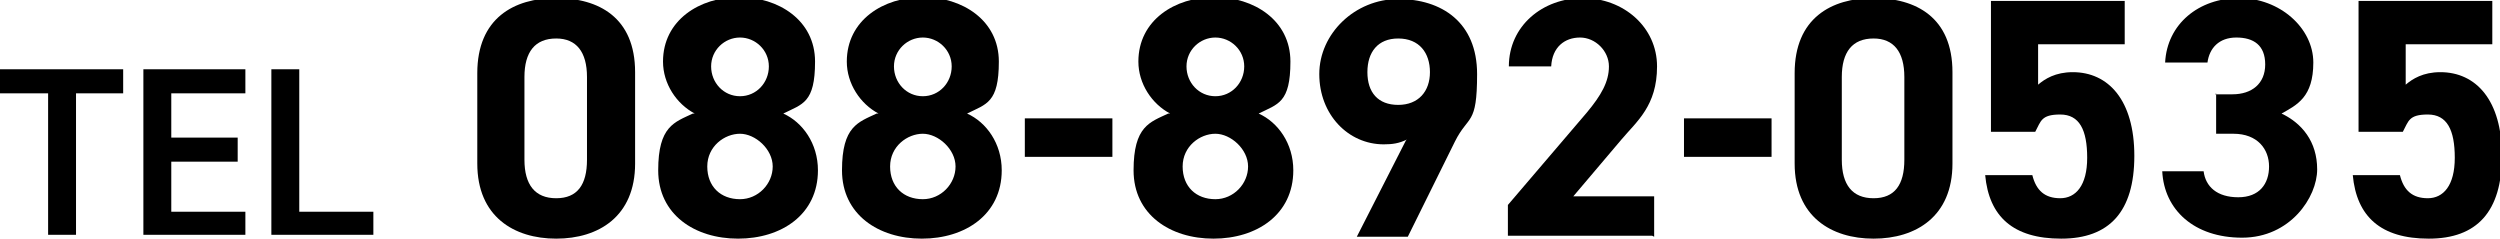 <?xml version="1.0" encoding="UTF-8"?>
<svg id="_レイヤー_1" data-name="レイヤー_1" xmlns="http://www.w3.org/2000/svg" version="1.1" viewBox="0 0 259.8 24.8">
  <!-- Generator: Adobe Illustrator 29.1.0, SVG Export Plug-In . SVG Version: 2.1.0 Build 142)  -->
  <defs>
    <style>
      .st0 {
        display: none;
      }
    </style>
  </defs>
  <g id="_屋島" data-name="屋島" class="st0">
    <g id="_グループ_1439" data-name="グループ_1439">
      <path id="_パス_11443" data-name="パス_11443" d="M68.4,7.6c0-5.6-3.8-7.7-8.1-7.7s-8.1,2-8.1,7.7v9.4c0,5.4,3.8,7.7,8.1,7.7s8.1-2.3,8.1-7.7V7.6ZM63.5,8.1v8.5c0,2.6-1.1,4-3.2,4s-3.3-1.4-3.3-4v-8.5c0-2.6,1.1-4,3.3-4s3.2,1.4,3.2,4ZM70.9,17.7c0,4.5,3.7,7,8.2,7s8.2-2.5,8.2-7-1.4-4.7-3.6-5.8c2-1,3.2-3.1,3.3-5.3C87,2.3,83.3,0,79.1,0s-7.9,2.3-7.9,6.6,1.3,4.3,3.3,5.3c-2.2,1.1-3.6,3.4-3.6,5.8ZM75.8,17.3c0-1.8,1.4-3.3,3.2-3.4h0c1.9,0,3.4,1.5,3.4,3.3h0c0,1.9-1.5,3.4-3.4,3.4-1.8,0-3.3-1.4-3.3-3.3h0ZM76.1,7.1c0-1.6,1.3-3,3-3h0c1.7,0,3,1.3,3,3s-1.3,3-3,3-3-1.3-3-3h0ZM95.1,8.2v-3.7h5.6l-7,20h5.1l7-20.7V.4h-14.8v7.9h4.1ZM107.5,16.3h9.1v-3.9h-9.1v3.9ZM118.8,17.7c0,4.5,3.7,7,8.2,7s8.2-2.5,8.2-7-1.4-4.7-3.6-5.8c2-1,3.2-3.1,3.3-5.3,0-4.3-3.7-6.6-7.9-6.6s-7.9,2.3-7.9,6.6,1.3,4.3,3.3,5.3c-2.2,1.1-3.6,3.4-3.6,5.8ZM123.7,17.3c0-1.8,1.4-3.3,3.2-3.4h0c1.9,0,3.4,1.5,3.4,3.3h0c0,1.9-1.5,3.4-3.4,3.4-1.8,0-3.3-1.4-3.3-3.3h0ZM124.1,7.1c0-1.6,1.3-3,3-3h0c1.7,0,3,1.3,3,3s-1.3,3-3,3-3-1.3-3-3h0ZM145.1.3l-8.3,17.3v3.4h10.7v3.4h4.9v-3.4h2.2v-4.2h-2.2v-6.2h-4.9v6.2h-4.6L150.4.2h-5.3ZM168.2.3h-4.4l-4,2.7v4.7l3.5-2.3v19h4.9V.3ZM175.4,16.3h9.1v-3.9h-9.1v3.9ZM186.7,17.7c0,4.5,3.7,7,8.2,7s8.2-2.5,8.2-7-1.4-4.7-3.6-5.8c2-1,3.2-3.1,3.3-5.3,0-4.3-3.7-6.6-7.9-6.6s-7.9,2.3-7.9,6.6,1.3,4.3,3.3,5.3c-2.2,1.1-3.6,3.4-3.6,5.8h0ZM191.6,17.3c0-1.8,1.4-3.3,3.2-3.4h0c1.9,0,3.4,1.5,3.4,3.3h0c0,1.9-1.5,3.4-3.4,3.4-1.8,0-3.3-1.4-3.3-3.3h0ZM191.9,7.1c0-1.6,1.3-3,3-3h0c1.7,0,3,1.3,3,3s-1.3,3-3,3-3-1.3-3-3h0ZM213,.3l-8.3,17.3v3.4h10.7v3.4h4.9v-3.4h2.2v-4.2h-2.2v-6.2h-4.9v6.2h-4.6L218.3.2h-5.3ZM240.9,7.7c0-5.6-3.8-7.7-8.1-7.7s-8.1,2-8.1,7.7v9.4c0,5.4,3.8,7.7,8.1,7.7s8.1-2.3,8.1-7.7V7.7ZM236,8.1v8.5c0,2.6-1.1,4-3.2,4s-3.3-1.4-3.3-4v-8.5c0-2.6,1-4,3.3-4s3.2,1.4,3.2,4h0ZM259.8,7.7c0-5.6-3.8-7.7-8.1-7.7s-8.1,2-8.1,7.7v9.4c0,5.4,3.8,7.7,8.1,7.7s8.1-2.3,8.1-7.7V7.7ZM254.9,8.1v8.5c0,2.6-1.1,4-3.2,4s-3.3-1.4-3.3-4v-8.5c0-2.6,1.1-4,3.3-4s3.2,1.4,3.2,4h0Z"/>
      <path id="_パス_11444" data-name="パス_11444" d="M0,7.2v2.5h5v14.7h2.9v-14.7h4.9v-2.5H0ZM14.9,7.2v17.2h10.6v-2.5h-7.7v-5.2h6.9v-2.5h-6.9v-4.5h7.7v-2.5h-10.6ZM31.1,7.2h-2.9v17.2h10.6v-2.5h-7.7V7.2Z"/>
    </g>
  </g>
  <g id="_春日" data-name="春日" class="st0">
    <g>
      <path d="M68.4,17.1c0,5.4-3.8,7.7-8.1,7.7s-8.1-2.3-8.1-7.7V7.7c0-5.7,3.7-7.7,8.1-7.7s8.1,2,8.1,7.7v9.4ZM60.3,4.1c-2.2,0-3.3,1.4-3.3,4v8.5c0,2.6,1,4,3.3,4s3.2-1.4,3.2-4v-8.5c0-2.6-1.1-4-3.2-4Z"/>
      <path d="M74.6,11.9c-1.9-1-3.3-3-3.3-5.3C71.3,2.3,75.1,0,79.2,0c4.1,0,7.8,2.3,7.8,6.6s-1.3,4.3-3.3,5.3c2,.9,3.6,3.1,3.6,5.8,0,4.5-3.7,7-8.2,7s-8.2-2.5-8.2-7,1.8-4.9,3.7-5.8ZM79.2,20.7c1.9,0,3.4-1.5,3.4-3.4s-1.8-3.4-3.4-3.4-3.3,1.3-3.3,3.4c0,1.8,1.3,3.4,3.3,3.4ZM79.2,10.1c1.6,0,3-1.4,3-3s-1.4-3-3-3-3,1.3-3,3,1.3,3,3,3Z"/>
      <path d="M90.9,8.2V.3h14.8v3.4l-7,20.7h-5.1l7-20h-5.6v3.7h-4.1Z"/>
      <path d="M107.5,12.4h9.1v3.9h-9.1v-3.9Z"/>
      <path d="M122.5,11.9c-1.9-1-3.3-3-3.3-5.3C119.2,2.3,123,0,127.1,0s7.9,2.3,7.9,6.6-1.3,4.3-3.3,5.3c2,.9,3.6,3.1,3.6,5.8,0,4.5-3.7,7-8.2,7s-8.2-2.5-8.2-7c0-2.7,1.7-4.9,3.6-5.8ZM127.1,20.7c1.9,0,3.4-1.5,3.4-3.4s-1.8-3.4-3.4-3.4-3.3,1.3-3.3,3.4c0,1.8,1.4,3.4,3.3,3.4ZM127.1,10.1c1.6,0,3-1.4,3-3s-1.4-3-3-3-3,1.3-3,3c0,1.7,1.3,3,3,3Z"/>
      <path d="M150.5.3l-7.5,16.6h4.6v-6.2h4.9v6.2h2.2v4.1h-2.2v3.4h-4.9v-3.4h-10.7v-3.4L145.2.3s5.3,0,5.3,0Z"/>
      <path d="M162.2,9.9h1.8c2,0,3.4-1.1,3.4-3.1s-1.2-2.8-3-2.8-2.8,1.1-3,2.6h-4.4c.2-4,3.4-6.7,7.6-6.7s7.6,3,7.6,6.7-1.7,4.4-3.3,5.3c2.1,1,3.6,2.9,3.6,5.8s-2.7,7.1-7.7,7.1-8-2.9-8.2-6.8h4.3c.2,1.5,1.4,2.7,3.6,2.7s3.2-1.4,3.2-3.2-1.2-3.4-3.7-3.4h-1.8v-4.2h0Z"/>
      <path d="M175.4,12.4h9.1v3.9h-9.1v-3.9Z"/>
      <path d="M194.1,10.3c.7-.4,1.5-.5,2.3-.5,3.7,0,6.6,3,6.6,7.2s-3.6,7.8-8.1,7.8-8.2-2.4-8.2-7.7.8-4.1,2.2-6.9l4.9-9.8h5.3l-5,9.9ZM195,20.7c2.1,0,3.2-1.4,3.2-3.4s-1.1-3.4-3.2-3.4-3.3,1.4-3.3,3.4,1.1,3.4,3.3,3.4Z"/>
      <path d="M222,17.1c0,5.4-3.8,7.7-8.1,7.7s-8.1-2.3-8.1-7.7V7.7c0-5.7,3.8-7.7,8.1-7.7s8.1,2,8.1,7.7v9.4ZM213.8,4.1c-2.2,0-3.3,1.4-3.3,4v8.5c0,2.6,1.1,4,3.3,4s3.2-1.4,3.2-4v-8.5c.1-2.6-1-4-3.2-4Z"/>
      <path d="M240.9,17.1c0,5.4-3.8,7.7-8.1,7.7s-8.1-2.3-8.1-7.7V7.7c0-5.7,3.8-7.7,8.1-7.7s8.1,2,8.1,7.7v9.4ZM232.8,4.1c-2.2,0-3.3,1.4-3.3,4v8.5c0,2.6,1.1,4,3.3,4s3.2-1.4,3.2-4v-8.5c0-2.6-1.1-4-3.2-4Z"/>
      <path d="M259.8,17.1c0,5.4-3.8,7.7-8.1,7.7s-8.1-2.3-8.1-7.7V7.7c0-5.7,3.8-7.7,8.1-7.7s8.1,2,8.1,7.7v9.4ZM251.6,4.1c-2.2,0-3.3,1.4-3.3,4v8.5c0,2.6,1.1,4,3.3,4s3.2-1.4,3.2-4v-8.5c0-2.6-1-4-3.2-4Z"/>
    </g>
    <path id="_パス_114441" data-name="パス_11444" d="M0,7.2v2.5h5v14.7h2.9v-14.7h4.9v-2.5H0ZM14.9,7.2v17.2h10.6v-2.4h-7.7v-5.2h6.9v-2.5h-6.9v-4.6h7.7v-2.5h-10.6ZM31.1,7.2h-2.9v17.2h10.6v-2.4h-7.7s0-14.8,0-14.8Z"/>
  </g>
  <g id="_インター" data-name="インター" class="st0">
    <g>
      <path d="M68.4,17.1c0,5.4-3.8,7.7-8.1,7.7s-8.1-2.3-8.1-7.7V7.7c0-5.7,3.7-7.7,8.1-7.7s8.1,2,8.1,7.7v9.4ZM60.3,4.1c-2.2,0-3.3,1.4-3.3,4v8.5c0,2.6,1,4,3.3,4s3.2-1.4,3.2-4v-8.5c0-2.6-1.1-4-3.2-4Z"/>
      <path d="M74.6,11.9c-1.9-1-3.3-3-3.3-5.3C71.3,2.3,75.1,0,79.2,0c4.1,0,7.8,2.3,7.8,6.6s-1.3,4.3-3.3,5.3c2,.9,3.6,3.1,3.6,5.8,0,4.5-3.7,7-8.2,7s-8.2-2.5-8.2-7,1.8-4.9,3.7-5.8ZM79.2,20.7c1.9,0,3.4-1.5,3.4-3.4s-1.8-3.4-3.4-3.4-3.3,1.3-3.3,3.4c0,1.8,1.3,3.4,3.3,3.4ZM79.2,10.1c1.6,0,3-1.4,3-3s-1.4-3-3-3-3,1.3-3,3,1.3,3,3,3Z"/>
      <path d="M90.9,8.2V.3h14.8v3.4l-7,20.7h-5.1l7-20h-5.6v3.7h-4.1Z"/>
      <path d="M107.5,12.4h9.1v3.9h-9.1v-3.9Z"/>
      <path d="M122.5,11.9c-1.9-1-3.3-3-3.3-5.3C119.2,2.3,123,0,127.1,0s7.9,2.3,7.9,6.6-1.3,4.3-3.3,5.3c2,.9,3.6,3.1,3.6,5.8,0,4.5-3.7,7-8.2,7s-8.2-2.5-8.2-7c0-2.7,1.7-4.9,3.6-5.8ZM127.1,20.7c1.9,0,3.4-1.5,3.4-3.4s-1.8-3.4-3.4-3.4-3.3,1.3-3.3,3.4c0,1.8,1.4,3.4,3.3,3.4ZM127.1,10.1c1.6,0,3-1.4,3-3s-1.4-3-3-3-3,1.3-3,3c0,1.7,1.3,3,3,3Z"/>
      <path d="M145.1,10.3c.7-.4,1.5-.5,2.3-.5,3.7,0,6.6,3,6.6,7.2s-3.6,7.8-8.1,7.8-8.2-2.4-8.2-7.7.8-4.1,2.2-6.9l4.9-9.8h5.2l-4.9,9.9ZM146,20.7c2.1,0,3.2-1.4,3.2-3.4s-1.1-3.4-3.2-3.4-3.3,1.4-3.3,3.4c.1,2,1.2,3.4,3.3,3.4Z"/>
      <path d="M169.4.3l-7.5,16.6h4.6v-6.2h4.9v6.2h2.2v4.1h-2.2v3.4h-4.9v-3.4h-10.7v-3.4L164,.3h5.4Z"/>
      <path d="M175.4,12.4h9.1v3.9h-9.1v-3.9Z"/>
      <path d="M192.5,13.8h-4.4V.3h13.8v4.4h-9v4.1c.7-.6,1.8-1.3,3.6-1.3,3.7,0,6.3,2.8,6.3,8.6s-2.6,8.5-7.6,8.5-7.5-2.3-7.8-6.5h4.8c.4,1.5,1.3,2.4,2.9,2.4s2.8-1.3,2.8-4.2-.8-4.4-2.8-4.4c-1.3.1-2.1.8-2.6,1.9Z"/>
      <path d="M211.4,13.8h-4.4V.3h13.8v4.4h-9v4.1c.7-.6,1.8-1.3,3.6-1.3,3.7,0,6.3,2.8,6.3,8.6s-2.6,8.5-7.6,8.5-7.5-2.3-7.8-6.5h4.8c.4,1.5,1.3,2.4,2.9,2.4s2.8-1.3,2.8-4.2-.8-4.4-2.8-4.4c-1.3.1-2.1.8-2.6,1.9Z"/>
      <path d="M240.9,17.1c0,5.4-3.8,7.7-8.1,7.7s-8.1-2.3-8.1-7.7V7.7c0-5.7,3.8-7.7,8.1-7.7s8.1,2,8.1,7.7v9.4ZM232.8,4.1c-2.2,0-3.3,1.4-3.3,4v8.5c0,2.6,1.1,4,3.3,4s3.2-1.4,3.2-4v-8.5c0-2.6-1.1-4-3.2-4Z"/>
      <path d="M259.8,17.1c0,5.4-3.8,7.7-8.1,7.7s-8.1-2.3-8.1-7.7V7.7c0-5.7,3.8-7.7,8.1-7.7s8.1,2,8.1,7.7v9.4ZM251.6,4.1c-2.2,0-3.3,1.4-3.3,4v8.5c0,2.6,1.1,4,3.3,4s3.2-1.4,3.2-4v-8.5c0-2.6-1-4-3.2-4Z"/>
    </g>
    <path id="_パス_114442" data-name="パス_11444" d="M0,7.2v2.5h5v14.7h2.9v-14.7h4.9v-2.5H0ZM14.9,7.2v17.2h10.6v-2.4h-7.7v-5.2h6.9v-2.5h-6.9v-4.6h7.7v-2.5h-10.6ZM31.1,7.2h-2.9v17.2h10.6v-2.4h-7.7s0-14.8,0-14.8Z"/>
  </g>
  <path id="_パス_114443" data-name="パス_11444" d="M0,7.2v2.5h5v14.7h2.9v-14.7h4.9v-2.5H0ZM14.9,7.2v17.2h10.6v-2.4h-7.7v-5.2h6.9v-2.5h-6.9v-4.6h7.7v-2.5h-10.6ZM31.1,7.2h-2.9v17.2h10.6v-2.4h-7.7s0-14.8,0-14.8Z"/>
  <g id="_太田" data-name="太田" class="st0">
    <g>
      <path d="M68.4,17.1c0,5.4-3.8,7.7-8.1,7.7s-8.1-2.3-8.1-7.7V7.7c0-5.7,3.7-7.7,8.1-7.7s8.1,2,8.1,7.7v9.4ZM60.3,4.1c-2.2,0-3.3,1.4-3.3,4v8.5c0,2.6,1,4,3.3,4s3.2-1.4,3.2-4v-8.5c0-2.6-1.1-4-3.2-4Z"/>
      <path d="M74.6,11.9c-1.9-1-3.3-3-3.3-5.3C71.3,2.3,75.1,0,79.2,0c4.1,0,7.8,2.3,7.8,6.6s-1.3,4.3-3.3,5.3c2,.9,3.6,3.1,3.6,5.8,0,4.5-3.7,7-8.2,7s-8.2-2.5-8.2-7,1.8-4.9,3.7-5.8ZM79.2,20.7c1.9,0,3.4-1.5,3.4-3.4s-1.8-3.4-3.4-3.4-3.3,1.3-3.3,3.4c0,1.8,1.3,3.4,3.3,3.4ZM79.2,10.1c1.6,0,3-1.4,3-3s-1.4-3-3-3-3,1.3-3,3,1.3,3,3,3Z"/>
      <path d="M90.9,8.2V.3h14.8v3.4l-7,20.7h-5.1l7-20h-5.6v3.7h-4.1Z"/>
      <path d="M107.5,12.4h9.1v3.9h-9.1v-3.9Z"/>
      <path d="M122.5,11.9c-1.9-1-3.3-3-3.3-5.3C119.2,2.3,123,0,127.1,0s7.9,2.3,7.9,6.6-1.3,4.3-3.3,5.3c2,.9,3.6,3.1,3.6,5.8,0,4.5-3.7,7-8.2,7s-8.2-2.5-8.2-7c0-2.7,1.7-4.9,3.6-5.8ZM127.1,20.7c1.9,0,3.4-1.5,3.4-3.4s-1.8-3.4-3.4-3.4-3.3,1.3-3.3,3.4c0,1.8,1.4,3.4,3.3,3.4ZM127.1,10.1c1.6,0,3-1.4,3-3s-1.4-3-3-3-3,1.3-3,3c0,1.7,1.3,3,3,3Z"/>
      <path d="M145.1,10.3c.7-.4,1.5-.5,2.3-.5,3.7,0,6.6,3,6.6,7.2s-3.6,7.8-8.1,7.8-8.2-2.4-8.2-7.7.8-4.1,2.2-6.9l4.9-9.8h5.2l-4.9,9.9ZM146,20.7c2.1,0,3.2-1.4,3.2-3.4s-1.1-3.4-3.2-3.4-3.3,1.4-3.3,3.4c.1,2,1.2,3.4,3.3,3.4Z"/>
      <path d="M162.4,13.8h-4.4V.3h13.8v4.4h-9v4.1c.7-.6,1.8-1.3,3.6-1.3,3.7,0,6.3,2.8,6.3,8.6s-2.6,8.5-7.6,8.5-7.5-2.3-7.8-6.5h4.8c.4,1.5,1.3,2.4,2.9,2.4s2.8-1.3,2.8-4.2-.8-4.4-2.8-4.4c-1.3.1-2.1.8-2.6,1.9Z"/>
      <path d="M175.4,12.4h9.1v3.9h-9.1v-3.9Z"/>
      <path d="M187.8,8.2V.3h14.8v3.4l-7,20.7h-5.1l7-20h-5.5v3.7h-4.2Z"/>
      <path d="M213,10.3c.7-.4,1.5-.5,2.3-.5,3.7,0,6.6,3,6.6,7.2s-3.6,7.8-8.1,7.8-8.2-2.4-8.2-7.7.8-4.1,2.2-6.9l4.9-9.8h5.2l-4.9,9.9ZM213.9,20.7c2.1,0,3.2-1.4,3.2-3.4s-1.1-3.4-3.2-3.4-3.3,1.4-3.3,3.4c0,2,1.1,3.4,3.3,3.4Z"/>
      <path d="M240,24.5h-14.9v-3.2l8.1-9.5c1.5-1.8,2.2-3.2,2.2-4.8s-1.4-2.9-3-2.9-2.9,1-3,2.9h-4.4C225,2.8,228.4,0,232.6,0s7.6,3,7.6,7-2.1,5.7-3.6,7.5l-5,5.8h8.3v4.2h0Z"/>
      <path d="M254.9,24.5h-4.9V5.5l-3.5,2.3V3l4-2.7h4.4v24.2Z"/>
    </g>
    <path id="_パス_114444" data-name="パス_11444" d="M0,7.2v2.5h5v14.7h2.9v-14.7h4.9v-2.5H0ZM14.9,7.2v17.2h10.6v-2.4h-7.7v-5.2h6.9v-2.5h-6.9v-4.6h7.7v-2.5h-10.6ZM31.1,7.2h-2.9v17.2h10.6v-2.4h-7.7s0-14.8,0-14.8Z"/>
  </g>
  <g id="_香西" data-name="香西" class="st0">
    <g>
      <path d="M68.4,17.1c0,5.4-3.8,7.7-8.1,7.7s-8.1-2.3-8.1-7.7V7.7c0-5.7,3.7-7.7,8.1-7.7s8.1,2,8.1,7.7v9.4ZM60.3,4.1c-2.2,0-3.3,1.4-3.3,4v8.5c0,2.6,1,4,3.3,4s3.2-1.4,3.2-4v-8.5c0-2.6-1.1-4-3.2-4Z"/>
      <path d="M74.6,11.9c-1.9-1-3.3-3-3.3-5.3C71.3,2.3,75.1,0,79.2,0c4.1,0,7.8,2.3,7.8,6.6s-1.3,4.3-3.3,5.3c2,.9,3.6,3.1,3.6,5.8,0,4.5-3.7,7-8.2,7s-8.2-2.5-8.2-7,1.8-4.9,3.7-5.8ZM79.2,20.7c1.9,0,3.4-1.5,3.4-3.4s-1.8-3.4-3.4-3.4-3.3,1.3-3.3,3.4c0,1.8,1.3,3.4,3.3,3.4ZM79.2,10.1c1.6,0,3-1.4,3-3s-1.4-3-3-3-3,1.3-3,3,1.3,3,3,3Z"/>
      <path d="M90.9,8.2V.3h14.8v3.4l-7,20.7h-5.1l7-20h-5.6v3.7h-4.1Z"/>
      <path d="M107.5,12.4h9.1v3.9h-9.1v-3.9Z"/>
      <path d="M122.5,11.9c-1.9-1-3.3-3-3.3-5.3C119.2,2.3,123,0,127.1,0s7.9,2.3,7.9,6.6-1.3,4.3-3.3,5.3c2,.9,3.6,3.1,3.6,5.8,0,4.5-3.7,7-8.2,7s-8.2-2.5-8.2-7c0-2.7,1.7-4.9,3.6-5.8ZM127.1,20.7c1.9,0,3.4-1.5,3.4-3.4s-1.8-3.4-3.4-3.4-3.3,1.3-3.3,3.4c0,1.8,1.4,3.4,3.3,3.4ZM127.1,10.1c1.6,0,3-1.4,3-3s-1.4-3-3-3-3,1.3-3,3c0,1.7,1.3,3,3,3Z"/>
      <path d="M141.4,11.9c-1.9-1-3.3-3-3.3-5.3C138.1,2.3,141.9,0,146,0s7.9,2.3,7.9,6.6-1.3,4.3-3.3,5.3c2,.9,3.6,3.1,3.6,5.8,0,4.5-3.7,7-8.2,7s-8.2-2.5-8.2-7c0-2.7,1.7-4.9,3.6-5.8ZM146,20.7c1.9,0,3.4-1.5,3.4-3.4s-1.8-3.4-3.4-3.4-3.3,1.3-3.3,3.4,1.4,3.4,3.3,3.4ZM146,10.1c1.6,0,3-1.4,3-3s-1.4-3-3-3-3,1.3-3,3,1.3,3,3,3Z"/>
      <path d="M168.2,24.5h-4.9V5.5l-3.5,2.3V3l4-2.7h4.4v24.2Z"/>
      <path d="M175.4,12.4h9.1v3.9h-9.1v-3.9Z"/>
      <path d="M192.5,13.8h-4.4V.3h13.8v4.4h-9v4.1c.7-.6,1.8-1.3,3.6-1.3,3.7,0,6.3,2.8,6.3,8.6s-2.6,8.5-7.6,8.5-7.5-2.3-7.8-6.5h4.8c.4,1.5,1.3,2.4,2.9,2.4s2.8-1.3,2.8-4.2-.8-4.4-2.8-4.4c-1.3.1-2.1.8-2.6,1.9Z"/>
      <path d="M211.4,13.8h-4.4V.3h13.8v4.4h-9v4.1c.7-.6,1.8-1.3,3.6-1.3,3.7,0,6.3,2.8,6.3,8.6s-2.6,8.5-7.6,8.5-7.5-2.3-7.8-6.5h4.8c.4,1.5,1.3,2.4,2.9,2.4s2.8-1.3,2.8-4.2-.8-4.4-2.8-4.4c-1.3.1-2.1.8-2.6,1.9Z"/>
      <path d="M240,24.5h-14.9v-3.2l8.1-9.5c1.5-1.8,2.2-3.2,2.2-4.8s-1.4-2.9-3-2.9-2.9,1-3,2.9h-4.4C225,2.8,228.4,0,232.6,0s7.6,3,7.6,7-2.1,5.7-3.6,7.5l-5,5.8h8.3v4.2h0Z"/>
      <path d="M249.2,13.8h-4.4V.3h13.8v4.4h-9v4.1c.7-.6,1.8-1.3,3.6-1.3,3.7,0,6.3,2.8,6.3,8.6s-2.6,8.5-7.6,8.5-7.5-2.3-7.8-6.5h4.8c.4,1.5,1.3,2.4,2.9,2.4s2.8-1.3,2.8-4.2-.8-4.4-2.8-4.4c-1.3.1-2.1.8-2.6,1.9Z"/>
    </g>
    <path id="_パス_114445" data-name="パス_11444" d="M0,7.2v2.5h5v14.7h2.9v-14.7h4.9v-2.5H0ZM14.9,7.2v17.2h10.6v-2.4h-7.7v-5.2h6.9v-2.5h-6.9v-4.6h7.7v-2.5h-10.6ZM31.1,7.2h-2.9v17.2h10.6v-2.4h-7.7s0-14.8,0-14.8Z"/>
  </g>
  <g id="_国分寺" data-name="国分寺" class="st0">
    <g>
      <path d="M68.4,17.1c0,5.4-3.8,7.7-8.1,7.7s-8.1-2.3-8.1-7.7V7.7c0-5.7,3.7-7.7,8.1-7.7s8.1,2,8.1,7.7v9.4ZM60.3,4.1c-2.2,0-3.3,1.4-3.3,4v8.5c0,2.6,1,4,3.3,4s3.2-1.4,3.2-4v-8.5c0-2.6-1.1-4-3.2-4Z"/>
      <path d="M74.6,11.9c-1.9-1-3.3-3-3.3-5.3C71.3,2.3,75.1,0,79.2,0c4.1,0,7.8,2.3,7.8,6.6s-1.3,4.3-3.3,5.3c2,.9,3.6,3.1,3.6,5.8,0,4.5-3.7,7-8.2,7s-8.2-2.5-8.2-7,1.8-4.9,3.7-5.8ZM79.2,20.7c1.9,0,3.4-1.5,3.4-3.4s-1.8-3.4-3.4-3.4-3.3,1.3-3.3,3.4c0,1.8,1.3,3.4,3.3,3.4ZM79.2,10.1c1.6,0,3-1.4,3-3s-1.4-3-3-3-3,1.3-3,3,1.3,3,3,3Z"/>
      <path d="M90.9,8.2V.3h14.8v3.4l-7,20.7h-5.1l7-20h-5.6v3.7h-4.1Z"/>
      <path d="M107.5,12.4h9.1v3.9h-9.1v-3.9Z"/>
      <path d="M122.5,11.9c-1.9-1-3.3-3-3.3-5.3C119.2,2.3,123,0,127.1,0s7.9,2.3,7.9,6.6-1.3,4.3-3.3,5.3c2,.9,3.6,3.1,3.6,5.8,0,4.5-3.7,7-8.2,7s-8.2-2.5-8.2-7c0-2.7,1.7-4.9,3.6-5.8ZM127.1,20.7c1.9,0,3.4-1.5,3.4-3.4s-1.8-3.4-3.4-3.4-3.3,1.3-3.3,3.4c0,1.8,1.4,3.4,3.3,3.4ZM127.1,10.1c1.6,0,3-1.4,3-3s-1.4-3-3-3-3,1.3-3,3c0,1.7,1.3,3,3,3Z"/>
      <path d="M138.8,8.2V.3h14.8v3.4l-7,20.7h-5.1l7-20h-5.5v3.7h-4.2Z"/>
      <path d="M169.4.3l-7.5,16.6h4.6v-6.2h4.9v6.2h2.2v4.1h-2.2v3.4h-4.9v-3.4h-10.7v-3.4L164,.3h5.4Z"/>
      <path d="M175.4,12.4h9.1v3.9h-9.1v-3.9Z"/>
      <path d="M187.8,8.2V.3h14.8v3.4l-7,20.7h-5.1l7-20h-5.5v3.7h-4.2Z"/>
      <path d="M211.2,9.9h1.8c2,0,3.4-1.1,3.4-3.1s-1.2-2.8-3-2.8-2.8,1.1-3,2.6h-4.4c.2-4,3.4-6.7,7.6-6.7s7.6,3,7.6,6.7-1.7,4.4-3.3,5.3c2.1,1,3.6,2.9,3.6,5.8s-2.7,7.1-7.7,7.1-8-2.9-8.2-6.8h4.3c.2,1.5,1.4,2.7,3.6,2.7s3.2-1.4,3.2-3.2-1.2-3.4-3.7-3.4h-1.8v-4.2h0Z"/>
      <path d="M240,24.5h-14.9v-3.2l8.1-9.5c1.5-1.8,2.2-3.2,2.2-4.8s-1.4-2.9-3-2.9-2.9,1-3,2.9h-4.4C225,2.8,228.4,0,232.6,0s7.6,3,7.6,7-2.1,5.7-3.6,7.5l-5,5.8h8.3v4.2h0Z"/>
      <path d="M254.9,24.5h-4.9V5.5l-3.5,2.3V3l4-2.7h4.4v24.2Z"/>
    </g>
    <path id="_パス_114446" data-name="パス_11444" d="M0,7.2v2.5h5v14.7h2.9v-14.7h4.9v-2.5H0ZM14.9,7.2v17.2h10.6v-2.4h-7.7v-5.2h6.9v-2.5h-6.9v-4.6h7.7v-2.5h-10.6ZM31.1,7.2h-2.9v17.2h10.6v-2.4h-7.7s0-14.8,0-14.8Z"/>
  </g>
  <g id="_丸亀北" data-name="丸亀北" class="st0">
    <g>
      <path d="M68.4,17.1c0,5.4-3.8,7.7-8.1,7.7s-8.1-2.3-8.1-7.7V7.7c0-5.7,3.7-7.7,8.1-7.7s8.1,2,8.1,7.7v9.4ZM60.3,4.1c-2.2,0-3.3,1.4-3.3,4v8.5c0,2.6,1,4,3.3,4s3.2-1.4,3.2-4v-8.5c0-2.6-1.1-4-3.2-4Z"/>
      <path d="M74.6,11.9c-1.9-1-3.3-3-3.3-5.3C71.3,2.3,75.1,0,79.2,0c4.1,0,7.8,2.3,7.8,6.6s-1.3,4.3-3.3,5.3c2,.9,3.6,3.1,3.6,5.8,0,4.5-3.7,7-8.2,7s-8.2-2.5-8.2-7,1.8-4.9,3.7-5.8ZM79.2,20.7c1.9,0,3.4-1.5,3.4-3.4s-1.8-3.4-3.4-3.4-3.3,1.3-3.3,3.4c0,1.8,1.3,3.4,3.3,3.4ZM79.2,10.1c1.6,0,3-1.4,3-3s-1.4-3-3-3-3,1.3-3,3,1.3,3,3,3Z"/>
      <path d="M90.9,8.2V.3h14.8v3.4l-7,20.7h-5.1l7-20h-5.6v3.7h-4.1Z"/>
      <path d="M109.8,8.2V.3h14.8v3.4l-7,20.7h-5.1l7-20h-5.5v3.7h-4.2Z"/>
      <path d="M126.4,12.4h9.1v3.9h-9.1v-3.9Z"/>
      <path d="M153.2,24.5h-14.9v-3.2l8.1-9.5c1.5-1.8,2.2-3.2,2.2-4.8s-1.4-2.9-3-2.9-2.9,1-3,2.9h-4.3C138.3,2.8,141.7,0,145.9,0s7.6,3,7.6,7-2.1,5.7-3.6,7.5l-5,5.8h8.3v4.2h0Z"/>
      <path d="M162.4,13.8h-4.4V.3h13.8v4.4h-9v4.1c.7-.6,1.8-1.3,3.6-1.3,3.7,0,6.3,2.8,6.3,8.6s-2.6,8.5-7.6,8.5-7.5-2.3-7.8-6.5h4.8c.4,1.5,1.3,2.4,2.9,2.4s2.8-1.3,2.8-4.2-.8-4.4-2.8-4.4c-1.3.1-2.1.8-2.6,1.9Z"/>
      <path d="M175.4,12.4h9.1v3.9h-9.1v-3.9Z"/>
      <path d="M192.5,13.8h-4.4V.3h13.8v4.4h-9v4.1c.7-.6,1.8-1.3,3.6-1.3,3.7,0,6.3,2.8,6.3,8.6s-2.6,8.5-7.6,8.5-7.5-2.3-7.8-6.5h4.8c.4,1.5,1.3,2.4,2.9,2.4s2.8-1.3,2.8-4.2-.8-4.4-2.8-4.4c-1.3.1-2.1.8-2.6,1.9Z"/>
      <path d="M211.4,13.8h-4.4V.3h13.8v4.4h-9v4.1c.7-.6,1.8-1.3,3.6-1.3,3.7,0,6.3,2.8,6.3,8.6s-2.6,8.5-7.6,8.5-7.5-2.3-7.8-6.5h4.8c.4,1.5,1.3,2.4,2.9,2.4s2.8-1.3,2.8-4.2-.8-4.4-2.8-4.4c-1.3.1-2.1.8-2.6,1.9Z"/>
      <path d="M240,24.5h-14.9v-3.2l8.1-9.5c1.5-1.8,2.2-3.2,2.2-4.8s-1.4-2.9-3-2.9-2.9,1-3,2.9h-4.4C225,2.8,228.4,0,232.6,0s7.6,3,7.6,7-2.1,5.7-3.6,7.5l-5,5.8h8.3v4.2h0Z"/>
      <path d="M249.2,13.8h-4.4V.3h13.8v4.4h-9v4.1c.7-.6,1.8-1.3,3.6-1.3,3.7,0,6.3,2.8,6.3,8.6s-2.6,8.5-7.6,8.5-7.5-2.3-7.8-6.5h4.8c.4,1.5,1.3,2.4,2.9,2.4s2.8-1.3,2.8-4.2-.8-4.4-2.8-4.4c-1.3.1-2.1.8-2.6,1.9Z"/>
    </g>
    <path id="_パス_114447" data-name="パス_11444" d="M0,7.2v2.5h5v14.7h2.9v-14.7h4.9v-2.5H0ZM14.9,7.2v17.2h10.6v-2.4h-7.7v-5.2h6.9v-2.5h-6.9v-4.6h7.7v-2.5h-10.6ZM31.1,7.2h-2.9v17.2h10.6v-2.4h-7.7s0-14.8,0-14.8Z"/>
  </g>
  <g id="_丸亀田村" data-name="丸亀田村" class="st0">
    <g>
      <path d="M68.4,17.1c0,5.4-3.8,7.7-8.1,7.7s-8.1-2.3-8.1-7.7V7.7c0-5.7,3.7-7.7,8.1-7.7s8.1,2,8.1,7.7v9.4ZM60.3,4.1c-2.2,0-3.3,1.4-3.3,4v8.5c0,2.6,1,4,3.3,4s3.2-1.4,3.2-4v-8.5c0-2.6-1.1-4-3.2-4Z"/>
      <path d="M74.6,11.9c-1.9-1-3.3-3-3.3-5.3C71.3,2.3,75.1,0,79.2,0c4.1,0,7.8,2.3,7.8,6.6s-1.3,4.3-3.3,5.3c2,.9,3.6,3.1,3.6,5.8,0,4.5-3.7,7-8.2,7s-8.2-2.5-8.2-7,1.8-4.9,3.7-5.8ZM79.2,20.7c1.9,0,3.4-1.5,3.4-3.4s-1.8-3.4-3.4-3.4-3.3,1.3-3.3,3.4c0,1.8,1.3,3.4,3.3,3.4ZM79.2,10.1c1.6,0,3-1.4,3-3s-1.4-3-3-3-3,1.3-3,3,1.3,3,3,3Z"/>
      <path d="M90.9,8.2V.3h14.8v3.4l-7,20.7h-5.1l7-20h-5.6v3.7h-4.1Z"/>
      <path d="M109.8,8.2V.3h14.8v3.4l-7,20.7h-5.1l7-20h-5.5v3.7h-4.2Z"/>
      <path d="M126.4,12.4h9.1v3.9h-9.1v-3.9Z"/>
      <path d="M153.2,24.5h-14.9v-3.2l8.1-9.5c1.5-1.8,2.2-3.2,2.2-4.8s-1.4-2.9-3-2.9-2.9,1-3,2.9h-4.3C138.3,2.8,141.7,0,145.9,0s7.6,3,7.6,7-2.1,5.7-3.6,7.5l-5,5.8h8.3v4.2h0Z"/>
      <path d="M169.4.3l-7.5,16.6h4.6v-6.2h4.9v6.2h2.2v4.1h-2.2v3.4h-4.9v-3.4h-10.7v-3.4L164,.3h5.4Z"/>
      <path d="M175.4,12.4h9.1v3.9h-9.1v-3.9Z"/>
      <path d="M194.1,10.3c.7-.4,1.5-.5,2.3-.5,3.7,0,6.6,3,6.6,7.2s-3.6,7.8-8.1,7.8-8.2-2.4-8.2-7.7.8-4.1,2.2-6.9l4.9-9.8h5.3l-5,9.9ZM195,20.7c2.1,0,3.2-1.4,3.2-3.4s-1.1-3.4-3.2-3.4-3.3,1.4-3.3,3.4,1.1,3.4,3.3,3.4Z"/>
      <path d="M211.4,13.8h-4.4V.3h13.8v4.4h-9v4.1c.7-.6,1.8-1.3,3.6-1.3,3.7,0,6.3,2.8,6.3,8.6s-2.6,8.5-7.6,8.5-7.5-2.3-7.8-6.5h4.8c.4,1.5,1.3,2.4,2.9,2.4s2.8-1.3,2.8-4.2-.8-4.4-2.8-4.4c-1.3.1-2.1.8-2.6,1.9Z"/>
      <path d="M231.9,10.3c.7-.4,1.5-.5,2.3-.5,3.7,0,6.6,3,6.6,7.2s-3.6,7.8-8.1,7.8-8.2-2.4-8.2-7.7.8-4.1,2.2-6.9l4.9-9.8h5.2l-4.9,9.9ZM232.8,20.7c2.1,0,3.2-1.4,3.2-3.4s-1.1-3.4-3.2-3.4-3.3,1.4-3.3,3.4,1.1,3.4,3.3,3.4Z"/>
      <path d="M249.2,13.8h-4.4V.3h13.8v4.4h-9v4.1c.7-.6,1.8-1.3,3.6-1.3,3.7,0,6.3,2.8,6.3,8.6s-2.6,8.5-7.6,8.5-7.5-2.3-7.8-6.5h4.8c.4,1.5,1.3,2.4,2.9,2.4s2.8-1.3,2.8-4.2-.8-4.4-2.8-4.4c-1.3.1-2.1.8-2.6,1.9Z"/>
    </g>
    <path id="_パス_114448" data-name="パス_11444" d="M0,7.2v2.5h5v14.7h2.9v-14.7h4.9v-2.5H0ZM14.9,7.2v17.2h10.6v-2.4h-7.7v-5.2h6.9v-2.5h-6.9v-4.6h7.7v-2.5h-10.6ZM31.1,7.2h-2.9v17.2h10.6v-2.4h-7.7s0-14.8,0-14.8Z"/>
  </g>
  <g id="_観音寺" data-name="観音寺" class="st0">
    <g>
      <path d="M68.3,17.1c0,5.4-3.8,7.7-8.1,7.7s-8.1-2.3-8.1-7.7V7.7c0-5.7,3.8-7.7,8.1-7.7s8.1,2,8.1,7.7v9.4ZM60.2,4.1c-2.2,0-3.3,1.4-3.3,4v8.5c0,2.6,1,4,3.3,4s3.2-1.4,3.2-4v-8.5c0-2.6-1-4-3.2-4Z"/>
      <path d="M74.4,11.9c-1.9-1-3.3-3-3.3-5.3,0-4.3,3.8-6.6,7.9-6.6s7.9,2.3,7.9,6.6-1.3,4.3-3.3,5.3c2,.9,3.6,3.1,3.6,5.8,0,4.5-3.7,7-8.2,7s-8.2-2.5-8.2-7,1.7-4.9,3.6-5.8ZM79,20.7c1.9,0,3.4-1.5,3.4-3.4s-1.8-3.4-3.4-3.4-3.3,1.3-3.3,3.4,1.4,3.4,3.3,3.4ZM79,10.1c1.6,0,3-1.4,3-3s-1.4-3-3-3-3,1.3-3,3,1.3,3,3,3Z"/>
      <path d="M90.6,8.2V.3h14.8v3.4l-7,20.7h-5.1l7-20h-5.6v3.7h-4.1Z"/>
      <path d="M114,13.8h-4.4V.3h13.8v4.4h-9v4.1c.7-.6,1.8-1.3,3.6-1.3,3.7,0,6.3,2.8,6.3,8.6s-2.6,8.5-7.6,8.5-7.5-2.3-7.8-6.5h4.8c.4,1.5,1.3,2.4,2.9,2.4s2.8-1.3,2.8-4.2-.8-4.4-2.8-4.4c-1.3.1-2,.8-2.6,1.9Z"/>
      <path d="M126.9,12.4h9.1v3.9h-9.1v-3.9Z"/>
      <path d="M153.6,24.5h-14.9v-3.2l8.1-9.5c1.5-1.8,2.2-3.2,2.2-4.8s-1.4-2.9-3-2.9-2.9,1-3,2.9h-4.3c0-4.2,3.4-7,7.6-7s7.6,3,7.6,7-2.1,5.7-3.6,7.5l-5,5.8h8.3v4.2Z"/>
      <path d="M162.6,13.8h-4.4V.3h13.8v4.4h-9v4.1c.7-.6,1.8-1.3,3.6-1.3,3.7,0,6.3,2.8,6.3,8.6s-2.6,8.5-7.6,8.5-7.5-2.3-7.8-6.5h4.8c.4,1.5,1.3,2.4,2.9,2.4s2.8-1.3,2.8-4.2-.8-4.4-2.8-4.4c-1.3.1-2,.8-2.6,1.9Z"/>
      <path d="M175.5,12.4h9.1v3.9h-9.1v-3.9Z"/>
      <path d="M198.1,24.5h-4.9V5.5l-3.5,2.3V3l4-2.7h4.4v24.2Z"/>
      <path d="M220.7,24.5h-14.9v-3.2l8.1-9.5c1.5-1.8,2.2-3.2,2.2-4.8s-1.4-2.9-3-2.9-2.9,1-3,2.9h-4.3C205.8,2.8,209.2,0,213.4,0s7.6,3,7.6,7-2.1,5.7-3.6,7.5l-5,5.8h8.3v4.2h0Z"/>
      <path d="M229.5,9.9h1.8c2,0,3.4-1.1,3.4-3.1s-1.2-2.8-3-2.8-2.8,1.1-3,2.6h-4.3c.2-4,3.4-6.7,7.6-6.7s7.6,3,7.6,6.7-1.7,4.4-3.3,5.3c2.1,1,3.6,2.9,3.6,5.8s-2.7,7.1-7.7,7.1-8-2.9-8.2-6.8h4.3c.2,1.5,1.4,2.7,3.6,2.7s3.2-1.4,3.2-3.2-1.2-3.4-3.7-3.4h-1.8v-4.2h-.1Z"/>
      <path d="M255.5.3l-7.5,16.6h4.6v-6.2h4.9v6.2h2.2v4.1h-2.2v3.4h-4.9v-3.4h-10.7v-3.4L250.2.3s5.3,0,5.3,0Z"/>
    </g>
    <path id="_パス_114449" data-name="パス_11444" d="M0,7.2v2.5h5v14.7h2.9v-14.7h4.9v-2.5H0ZM14.9,7.2v17.2h10.6v-2.4h-7.7v-5.2h6.9v-2.5h-6.9v-4.6h7.7v-2.5h-10.6ZM31.1,7.2h-2.9v17.2h10.6v-2.4h-7.7s0-14.8,0-14.8Z"/>
  </g>
  <g id="US高松" class="st0">
    <g>
      <path d="M68.4,17.1c0,5.4-3.8,7.7-8.1,7.7s-8.1-2.3-8.1-7.7V7.7c0-5.7,3.7-7.7,8.1-7.7s8.1,2,8.1,7.7v9.4ZM60.3,4.1c-2.2,0-3.3,1.4-3.3,4v8.5c0,2.6,1,4,3.3,4s3.2-1.4,3.2-4v-8.5c0-2.6-1.1-4-3.2-4Z"/>
      <path d="M74.6,11.9c-1.9-1-3.3-3-3.3-5.3C71.3,2.3,75.1,0,79.2,0c4.1,0,7.8,2.3,7.8,6.6s-1.3,4.3-3.3,5.3c2,.9,3.6,3.1,3.6,5.8,0,4.5-3.7,7-8.2,7s-8.2-2.5-8.2-7,1.8-4.9,3.7-5.8ZM79.2,20.7c1.9,0,3.4-1.5,3.4-3.4s-1.8-3.4-3.4-3.4-3.3,1.3-3.3,3.4c0,1.8,1.3,3.4,3.3,3.4ZM79.2,10.1c1.6,0,3-1.4,3-3s-1.4-3-3-3-3,1.3-3,3,1.3,3,3,3Z"/>
      <path d="M90.9,8.2V.3h14.8v3.4l-7,20.7h-5.1l7-20h-5.6v3.7h-4.1Z"/>
      <path d="M107.5,12.4h9.1v3.9h-9.1v-3.9Z"/>
      <path d="M122.5,11.9c-1.9-1-3.3-3-3.3-5.3C119.2,2.3,123,0,127.1,0s7.9,2.3,7.9,6.6-1.3,4.3-3.3,5.3c2,.9,3.6,3.1,3.6,5.8,0,4.5-3.7,7-8.2,7s-8.2-2.5-8.2-7c0-2.7,1.7-4.9,3.6-5.8ZM127.1,20.7c1.9,0,3.4-1.5,3.4-3.4s-1.8-3.4-3.4-3.4-3.3,1.3-3.3,3.4c0,1.8,1.4,3.4,3.3,3.4ZM127.1,10.1c1.6,0,3-1.4,3-3s-1.4-3-3-3-3,1.3-3,3c0,1.7,1.3,3,3,3Z"/>
      <path d="M154.1,17.1c0,5.4-3.8,7.7-8.1,7.7s-8.1-2.3-8.1-7.7V7.7c0-5.7,3.8-7.7,8.1-7.7s8.1,2,8.1,7.7v9.4ZM146,4.1c-2.2,0-3.3,1.4-3.3,4v8.5c0,2.6,1.1,4,3.3,4s3.2-1.4,3.2-4v-8.5c0-2.6-1-4-3.2-4Z"/>
      <path d="M172.1,24.5h-14.9v-3.2l8.1-9.5c1.5-1.8,2.2-3.2,2.2-4.8s-1.4-2.9-3-2.9-2.9,1-3,2.9h-4.3C157.2,2.8,160.6,0,164.8,0s7.6,3,7.6,7-2.1,5.7-3.6,7.5l-5,5.8h8.3v4.2h0Z"/>
      <path d="M175.4,12.4h9.1v3.9h-9.1v-3.9Z"/>
      <path d="M198.2,24.5h-4.9V5.5l-3.5,2.3V3l4-2.7h4.4v24.2Z"/>
      <path d="M218.3.3l-7.5,16.6h4.6v-6.2h4.9v6.2h2.2v4.1h-2.2v3.4h-4.9v-3.4h-10.7v-3.4L213,.3h5.3Z"/>
      <path d="M240.9,17.1c0,5.4-3.8,7.7-8.1,7.7s-8.1-2.3-8.1-7.7V7.7c0-5.7,3.8-7.7,8.1-7.7s8.1,2,8.1,7.7v9.4ZM232.8,4.1c-2.2,0-3.3,1.4-3.3,4v8.5c0,2.6,1.1,4,3.3,4s3.2-1.4,3.2-4v-8.5c0-2.6-1.1-4-3.2-4Z"/>
      <path d="M259.8,17.1c0,5.4-3.8,7.7-8.1,7.7s-8.1-2.3-8.1-7.7V7.7c0-5.7,3.8-7.7,8.1-7.7s8.1,2,8.1,7.7v9.4ZM251.6,4.1c-2.2,0-3.3,1.4-3.3,4v8.5c0,2.6,1.1,4,3.3,4s3.2-1.4,3.2-4v-8.5c0-2.6-1-4-3.2-4Z"/>
    </g>
    <path id="_パス_1144410" data-name="パス_11444" d="M0,7.2v2.5h5v14.7h2.9v-14.7h4.9v-2.5H0ZM14.9,7.2v17.2h10.6v-2.4h-7.7v-5.2h6.9v-2.5h-6.9v-4.6h7.7v-2.5h-10.6ZM31.1,7.2h-2.9v17.2h10.6v-2.4h-7.7s0-14.8,0-14.8Z"/>
  </g>
  <g>
    <path d="M66,17c0,5.5-3.8,7.8-8.2,7.8s-8.2-2.3-8.2-7.8V7.6c0-5.7,3.8-7.8,8.2-7.8s8.2,2,8.2,7.7v9.5ZM57.8,4c-2.2,0-3.3,1.4-3.3,4v8.6c0,2.6,1.1,4,3.3,4s3.2-1.4,3.2-4V8c0-2.6-1.1-4-3.2-4Z"/>
    <path d="M72.2,11.8c-1.9-1-3.3-3.1-3.3-5.4,0-4.3,3.8-6.7,7.9-6.7s7.9,2.4,7.9,6.7-1.3,4.4-3.3,5.4c2,.9,3.6,3.1,3.6,5.9,0,4.6-3.8,7.1-8.3,7.1s-8.3-2.5-8.3-7.1,1.7-5,3.6-5.9ZM76.9,20.7c1.9,0,3.4-1.6,3.4-3.4s-1.8-3.4-3.4-3.4-3.4,1.3-3.4,3.4,1.4,3.4,3.4,3.4ZM76.9,10c1.7,0,3-1.4,3-3.1s-1.4-3-3-3-3,1.3-3,3,1.3,3.1,3,3.1Z"/>
    <path d="M91.3,11.8c-1.9-1-3.3-3.1-3.3-5.4,0-4.3,3.8-6.7,7.9-6.7s7.9,2.4,7.9,6.7-1.3,4.4-3.3,5.4c2,.9,3.6,3.1,3.6,5.9,0,4.6-3.8,7.1-8.3,7.1s-8.3-2.5-8.3-7.1,1.7-5,3.6-5.9ZM95.9,20.7c1.9,0,3.4-1.6,3.4-3.4s-1.8-3.4-3.4-3.4-3.4,1.3-3.4,3.4,1.4,3.4,3.4,3.4ZM95.9,10c1.7,0,3-1.4,3-3.1s-1.4-3-3-3-3,1.3-3,3,1.3,3.1,3,3.1Z"/>
    <path d="M106.5,12.3h9.1v4h-9.1v-4Z"/>
    <path d="M121.6,11.8c-1.9-1-3.3-3.1-3.3-5.4,0-4.3,3.8-6.7,7.9-6.7s7.9,2.4,7.9,6.7-1.3,4.4-3.3,5.4c2,.9,3.6,3.1,3.6,5.9,0,4.6-3.8,7.1-8.3,7.1s-8.3-2.5-8.3-7.1,1.7-5,3.6-5.9ZM126.3,20.7c1.9,0,3.4-1.6,3.4-3.4s-1.8-3.4-3.4-3.4-3.4,1.3-3.4,3.4,1.4,3.4,3.4,3.4ZM126.3,10c1.7,0,3-1.4,3-3.1s-1.4-3-3-3-3,1.3-3,3,1.3,3.1,3,3.1Z"/>
    <path d="M146.2,14.5c-.8.4-1.5.5-2.4.5-3.7,0-6.7-3.1-6.7-7.3s3.7-7.8,8.2-7.8,8.2,2.4,8.2,7.8-.9,4.2-2.3,7l-4.9,9.9h-5.3l5.1-10ZM145.3,4c-2.1,0-3.2,1.4-3.2,3.5s1.1,3.4,3.2,3.4,3.3-1.4,3.3-3.4-1.1-3.5-3.3-3.5Z"/>
    <path d="M171.7,24.5h-15v-3.2l8.2-9.6c1.5-1.8,2.3-3.2,2.3-4.8s-1.4-3-3-3-2.9,1-3,3h-4.4c0-4.2,3.5-7.1,7.7-7.1s7.7,3,7.7,7.1-2.1,5.7-3.7,7.6l-5,5.9h8.4v4.2Z"/>
    <path d="M175,12.3h9.1v4h-9.1v-4Z"/>
    <path d="M202.9,17c0,5.5-3.8,7.8-8.2,7.8s-8.2-2.3-8.2-7.8V7.6c0-5.7,3.8-7.8,8.2-7.8s8.2,2,8.2,7.7v9.5ZM194.7,4c-2.2,0-3.3,1.4-3.3,4v8.6c0,2.6,1.1,4,3.3,4s3.2-1.4,3.2-4V8c0-2.6-1.1-4-3.2-4Z"/>
    <path d="M211.3,13.7h-4.4V.1h13.9v4.5h-9v4.2c.7-.6,1.8-1.3,3.6-1.3,3.7,0,6.4,2.9,6.4,8.7s-2.6,8.6-7.6,8.6-7.5-2.3-7.9-6.6h4.9c.4,1.6,1.3,2.4,2.9,2.4s2.8-1.3,2.8-4.2-.8-4.5-2.8-4.5-2,.7-2.6,1.8Z"/>
    <path d="M230.2,9.8h1.8c2,0,3.4-1.1,3.4-3.1s-1.2-2.8-3-2.8-2.8,1.1-3,2.6h-4.4c.2-4,3.5-6.7,7.7-6.7s7.7,3.1,7.7,6.7-1.7,4.4-3.3,5.3c2.1,1,3.7,2.9,3.7,5.8s-2.8,7.1-7.8,7.1-8.1-2.9-8.3-6.9h4.3c.2,1.6,1.4,2.7,3.6,2.7s3.2-1.4,3.2-3.2-1.2-3.4-3.7-3.4h-1.8v-4.2Z"/>
    <path d="M249.5,13.7h-4.4V.1h13.9v4.5h-9v4.2c.7-.6,1.8-1.3,3.6-1.3,3.7,0,6.4,2.9,6.4,8.7s-2.6,8.6-7.6,8.6-7.5-2.3-7.9-6.6h4.9c.4,1.6,1.3,2.4,2.9,2.4s2.8-1.3,2.8-4.2-.8-4.5-2.8-4.5-2,.7-2.6,1.8Z"/>
  </g>
</svg>
